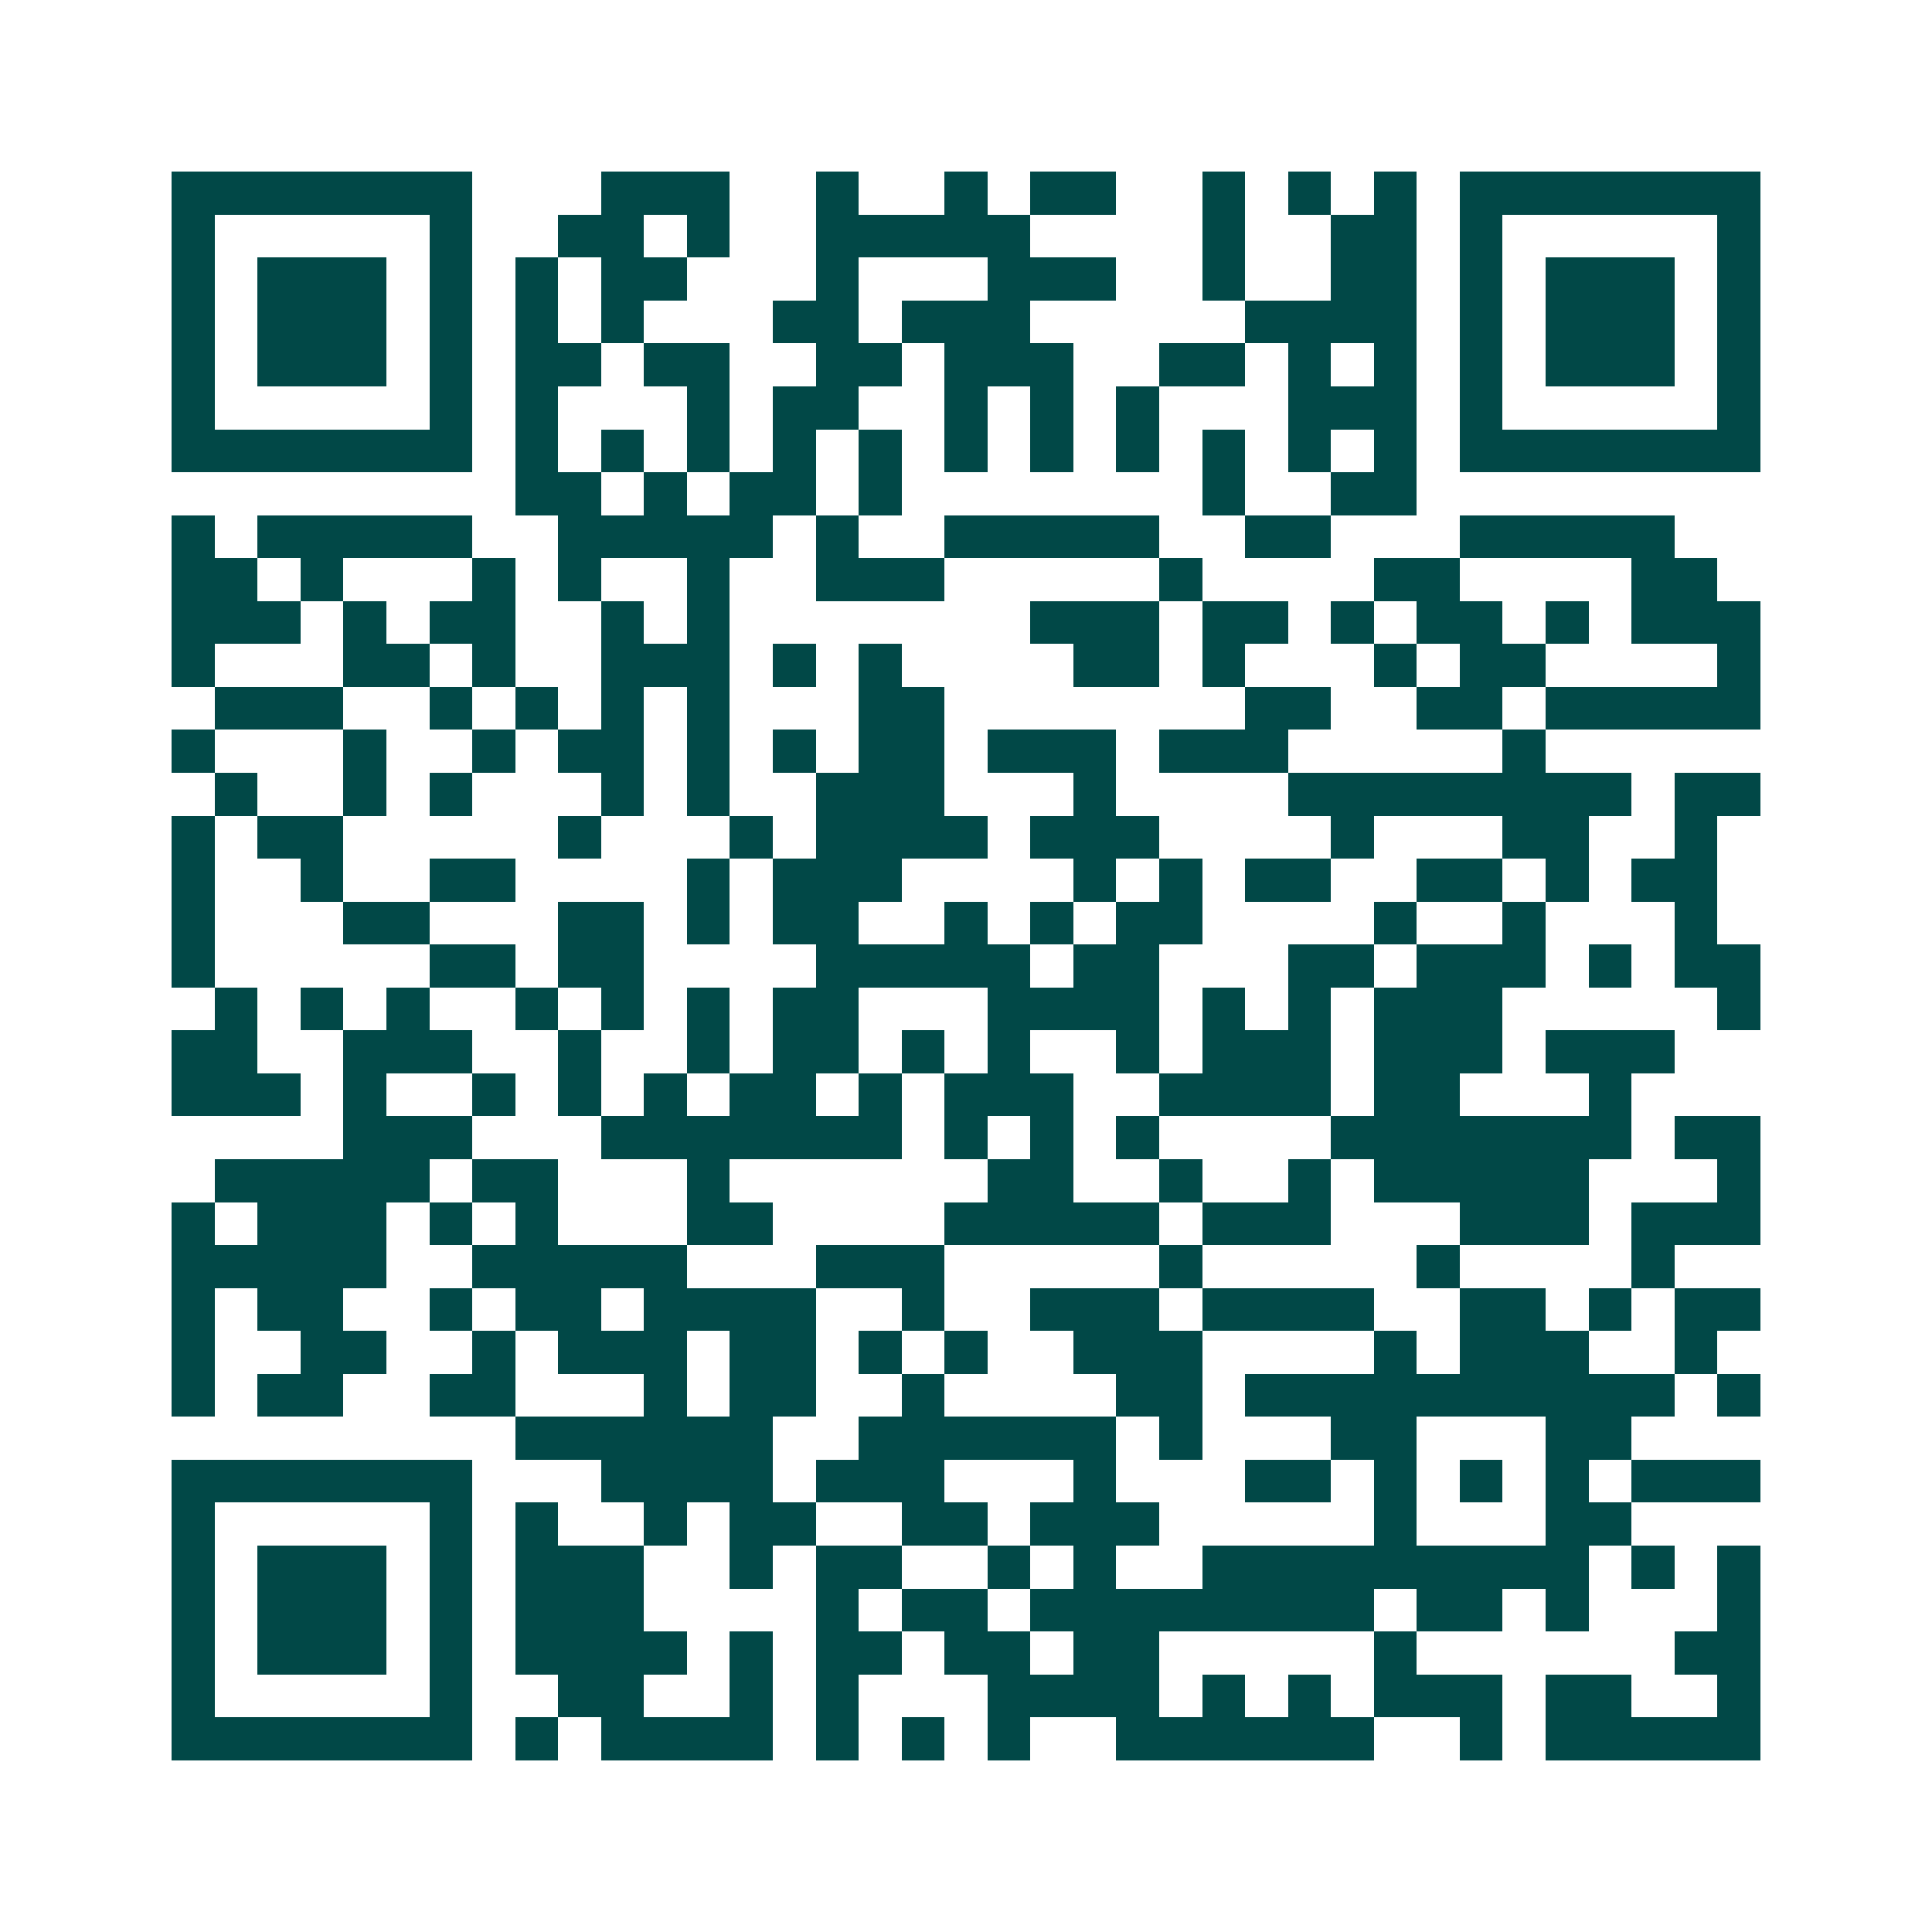 <svg xmlns="http://www.w3.org/2000/svg" width="200" height="200" viewBox="0 0 45 45" shape-rendering="crispEdges"><path fill="#ffffff" d="M0 0h45v45H0z"/><path stroke="#014847" d="M4 4.5h7m3 0h3m2 0h1m2 0h1m1 0h2m2 0h1m1 0h1m1 0h1m1 0h7M4 5.5h1m5 0h1m2 0h2m1 0h1m2 0h5m4 0h1m2 0h2m1 0h1m5 0h1M4 6.5h1m1 0h3m1 0h1m1 0h1m1 0h2m3 0h1m3 0h3m2 0h1m2 0h2m1 0h1m1 0h3m1 0h1M4 7.5h1m1 0h3m1 0h1m1 0h1m1 0h1m3 0h2m1 0h3m5 0h4m1 0h1m1 0h3m1 0h1M4 8.5h1m1 0h3m1 0h1m1 0h2m1 0h2m2 0h2m1 0h3m2 0h2m1 0h1m1 0h1m1 0h1m1 0h3m1 0h1M4 9.5h1m5 0h1m1 0h1m3 0h1m1 0h2m2 0h1m1 0h1m1 0h1m3 0h3m1 0h1m5 0h1M4 10.5h7m1 0h1m1 0h1m1 0h1m1 0h1m1 0h1m1 0h1m1 0h1m1 0h1m1 0h1m1 0h1m1 0h1m1 0h7M12 11.5h2m1 0h1m1 0h2m1 0h1m7 0h1m2 0h2M4 12.5h1m1 0h5m2 0h5m1 0h1m2 0h5m2 0h2m3 0h5M4 13.5h2m1 0h1m3 0h1m1 0h1m2 0h1m2 0h3m5 0h1m4 0h2m4 0h2M4 14.5h3m1 0h1m1 0h2m2 0h1m1 0h1m7 0h3m1 0h2m1 0h1m1 0h2m1 0h1m1 0h3M4 15.5h1m3 0h2m1 0h1m2 0h3m1 0h1m1 0h1m4 0h2m1 0h1m3 0h1m1 0h2m4 0h1M5 16.5h3m2 0h1m1 0h1m1 0h1m1 0h1m3 0h2m7 0h2m2 0h2m1 0h5M4 17.5h1m3 0h1m2 0h1m1 0h2m1 0h1m1 0h1m1 0h2m1 0h3m1 0h3m5 0h1M5 18.5h1m2 0h1m1 0h1m3 0h1m1 0h1m2 0h3m3 0h1m4 0h8m1 0h2M4 19.5h1m1 0h2m5 0h1m3 0h1m1 0h4m1 0h3m4 0h1m3 0h2m2 0h1M4 20.5h1m2 0h1m2 0h2m4 0h1m1 0h3m4 0h1m1 0h1m1 0h2m2 0h2m1 0h1m1 0h2M4 21.5h1m3 0h2m3 0h2m1 0h1m1 0h2m2 0h1m1 0h1m1 0h2m4 0h1m2 0h1m3 0h1M4 22.5h1m5 0h2m1 0h2m4 0h5m1 0h2m3 0h2m1 0h3m1 0h1m1 0h2M5 23.5h1m1 0h1m1 0h1m2 0h1m1 0h1m1 0h1m1 0h2m3 0h4m1 0h1m1 0h1m1 0h3m5 0h1M4 24.5h2m2 0h3m2 0h1m2 0h1m1 0h2m1 0h1m1 0h1m2 0h1m1 0h3m1 0h3m1 0h3M4 25.5h3m1 0h1m2 0h1m1 0h1m1 0h1m1 0h2m1 0h1m1 0h3m2 0h4m1 0h2m3 0h1M8 26.5h3m3 0h7m1 0h1m1 0h1m1 0h1m4 0h7m1 0h2M5 27.5h5m1 0h2m3 0h1m6 0h2m2 0h1m2 0h1m1 0h5m3 0h1M4 28.5h1m1 0h3m1 0h1m1 0h1m3 0h2m4 0h5m1 0h3m3 0h3m1 0h3M4 29.5h5m2 0h5m3 0h3m5 0h1m5 0h1m4 0h1M4 30.5h1m1 0h2m2 0h1m1 0h2m1 0h4m2 0h1m2 0h3m1 0h4m2 0h2m1 0h1m1 0h2M4 31.5h1m2 0h2m2 0h1m1 0h3m1 0h2m1 0h1m1 0h1m2 0h3m4 0h1m1 0h3m2 0h1M4 32.5h1m1 0h2m2 0h2m3 0h1m1 0h2m2 0h1m4 0h2m1 0h10m1 0h1M12 33.5h6m2 0h6m1 0h1m3 0h2m3 0h2M4 34.5h7m3 0h4m1 0h3m3 0h1m3 0h2m1 0h1m1 0h1m1 0h1m1 0h3M4 35.5h1m5 0h1m1 0h1m2 0h1m1 0h2m2 0h2m1 0h3m5 0h1m3 0h2M4 36.5h1m1 0h3m1 0h1m1 0h3m2 0h1m1 0h2m2 0h1m1 0h1m2 0h9m1 0h1m1 0h1M4 37.5h1m1 0h3m1 0h1m1 0h3m4 0h1m1 0h2m1 0h8m1 0h2m1 0h1m3 0h1M4 38.5h1m1 0h3m1 0h1m1 0h4m1 0h1m1 0h2m1 0h2m1 0h2m5 0h1m6 0h2M4 39.5h1m5 0h1m2 0h2m2 0h1m1 0h1m3 0h4m1 0h1m1 0h1m1 0h3m1 0h2m2 0h1M4 40.5h7m1 0h1m1 0h4m1 0h1m1 0h1m1 0h1m2 0h6m2 0h1m1 0h5"/></svg>
